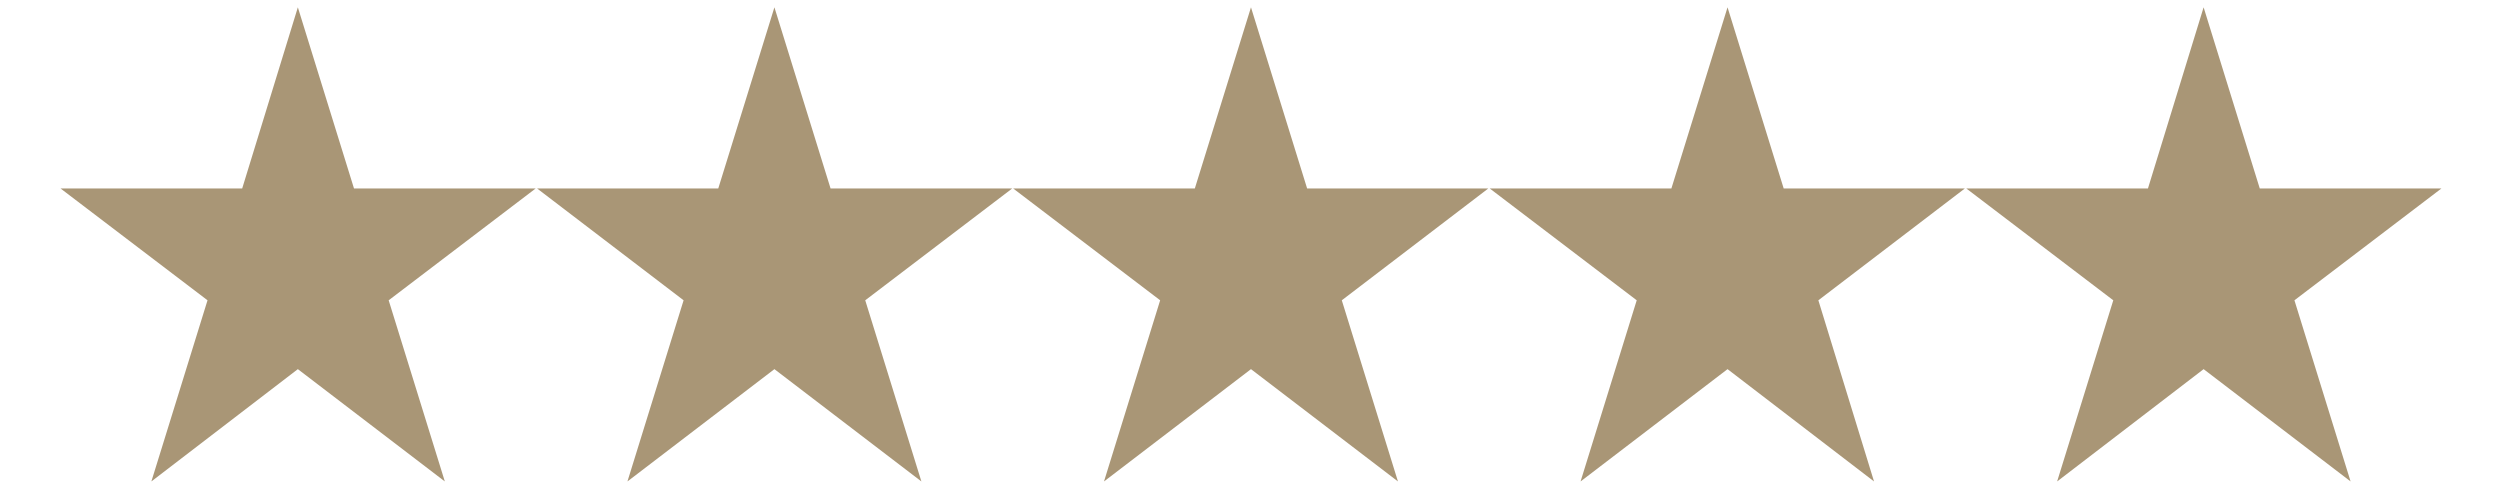 <?xml version="1.0" encoding="utf-8"?>
<!-- Generator: Adobe Illustrator 24.3.0, SVG Export Plug-In . SVG Version: 6.00 Build 0)  -->
<svg version="1.1" id="Слой_1" xmlns="http://www.w3.org/2000/svg" xmlns:xlink="http://www.w3.org/1999/xlink" x="0px" y="0px"
	 viewBox="0 0 512 100" style="enable-background:new 0 0 512 100;" xml:space="preserve">
<style type="text/css">
	.st0{fill:#A99676;}
</style>
<polygon class="st0" points="72.5,38.6 61,1.5 49.6,38.6 12.4,38.6 42.5,61.5 31,98.6 61,75.6 91.1,98.6 79.6,61.5 109.7,38.6 "/>
<polygon class="st0" points="170.1,38.6 158.6,1.5 147.1,38.6 110,38.6 140,61.5 128.5,98.6 158.6,75.6 188.7,98.6 177.2,61.5 
	207.3,38.6 "/>
<polygon class="st0" points="267.7,38.6 256.2,1.5 244.7,38.6 207.5,38.6 237.6,61.5 226.1,98.6 256.2,75.6 286.3,98.6 274.8,61.5 
	304.8,38.6 "/>
<polygon class="st0" points="365.3,38.6 353.8,1.5 342.3,38.6 305.1,38.6 335.2,61.5 323.7,98.6 353.8,75.6 383.8,98.6 372.4,61.5 
	402.4,38.6 "/>
<polygon class="st0" points="451.3,1.5 439.9,38.6 402.7,38.6 432.8,61.5 421.3,98.6 451.3,75.6 481.4,98.6 469.9,61.5 500,38.6 
	462.8,38.6 "/>
</svg>
